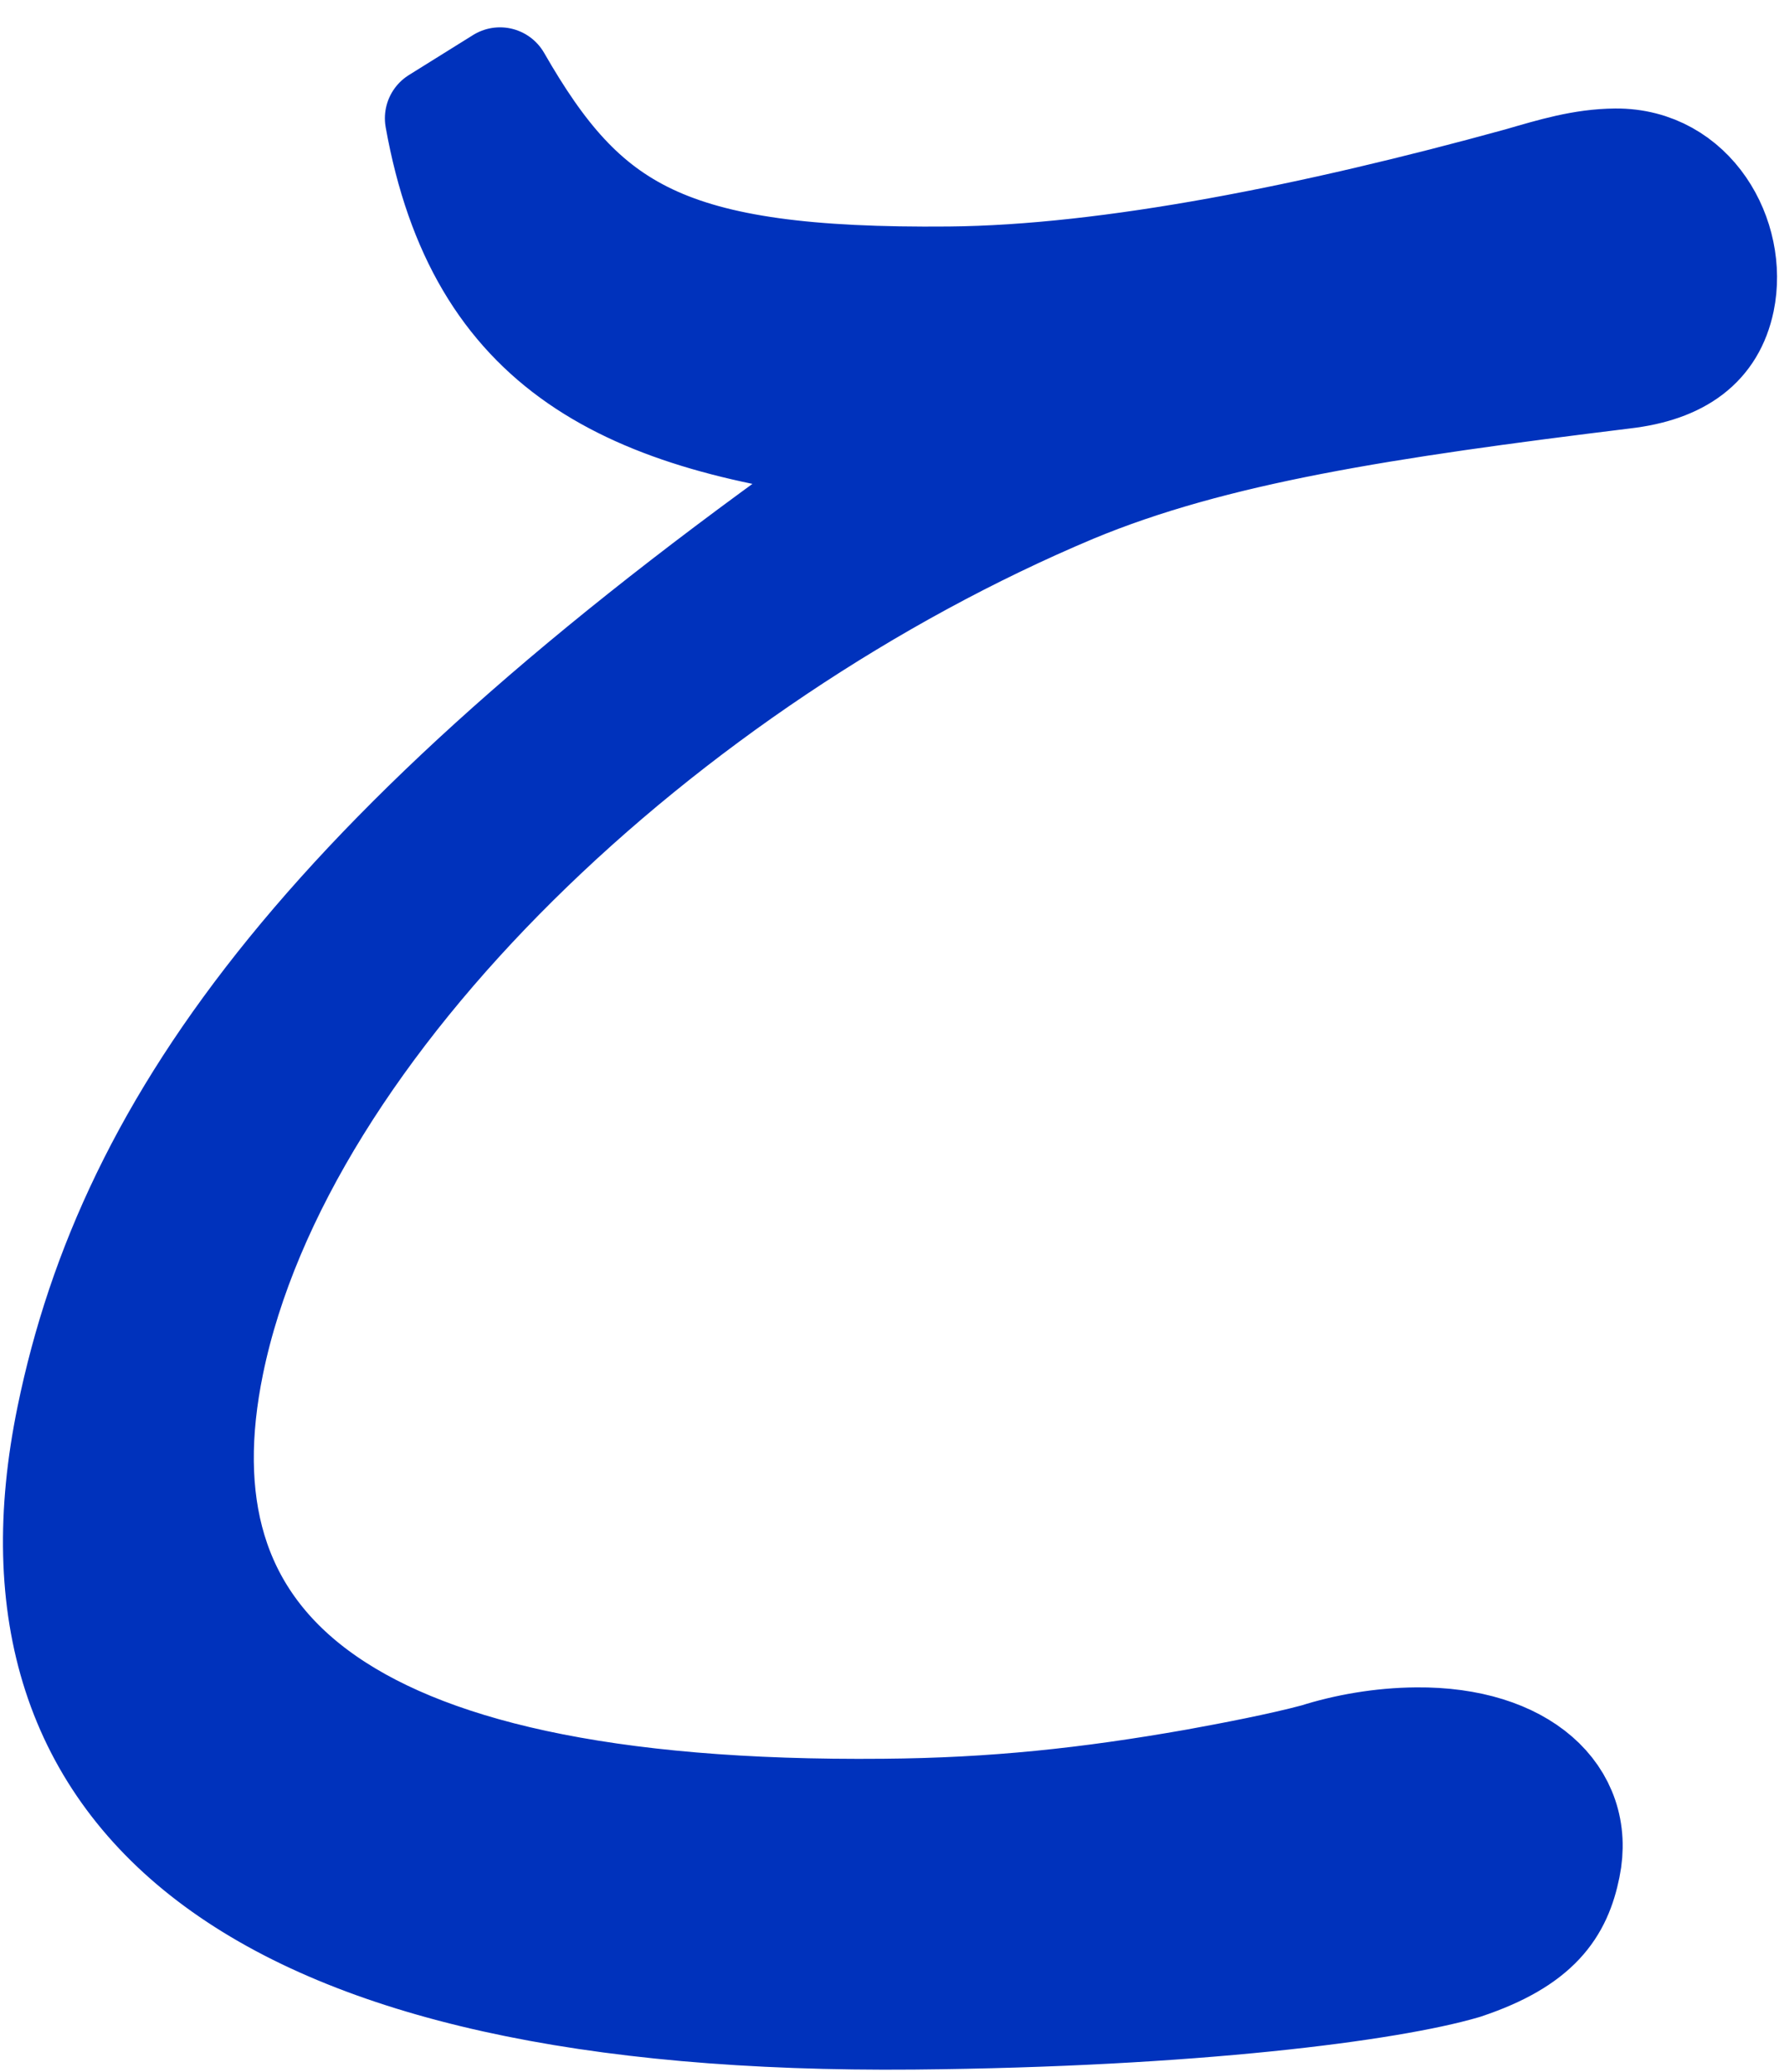 <svg width="62" height="72" viewBox="0 0 62 72" fill="none" xmlns="http://www.w3.org/2000/svg">
<path d="M30.296 15.67C21.726 14.69 16.596 12.21 15.146 4.11L17.376 2.72C20.386 7.96 23.146 9.73 32.996 9.64C38.556 9.59 45.676 8.16 52.796 6.2C53.936 5.87 54.976 5.55 56.146 5.54C58.876 5.52 60.366 8.24 59.906 10.46C59.576 12.04 58.426 12.9 56.436 13.13C48.136 14.15 42.206 15.05 37.306 17.09C23.226 23.01 9.836 35.56 7.406 47.39C5.456 56.89 11.296 63.06 30.716 62.88C34.526 62.85 37.806 62.5 41.546 61.84C42.756 61.62 44.486 61.29 45.716 60.96C46.756 60.63 47.976 60.41 49.236 60.4C52.946 60.37 55.066 62.35 54.546 64.88C54.246 66.36 53.516 67.52 50.906 68.39C48.316 69.15 41.506 70.05 31.746 70.14C9.006 70.34 -0.434 62.73 2.346 49.22C4.476 38.87 11.426 29.22 30.196 16.1L30.286 15.68L30.296 15.67Z" fill="#0032BC" stroke="#0032BC" stroke-width="3.54" stroke-linecap="round" stroke-linejoin="round"/>
</svg>
